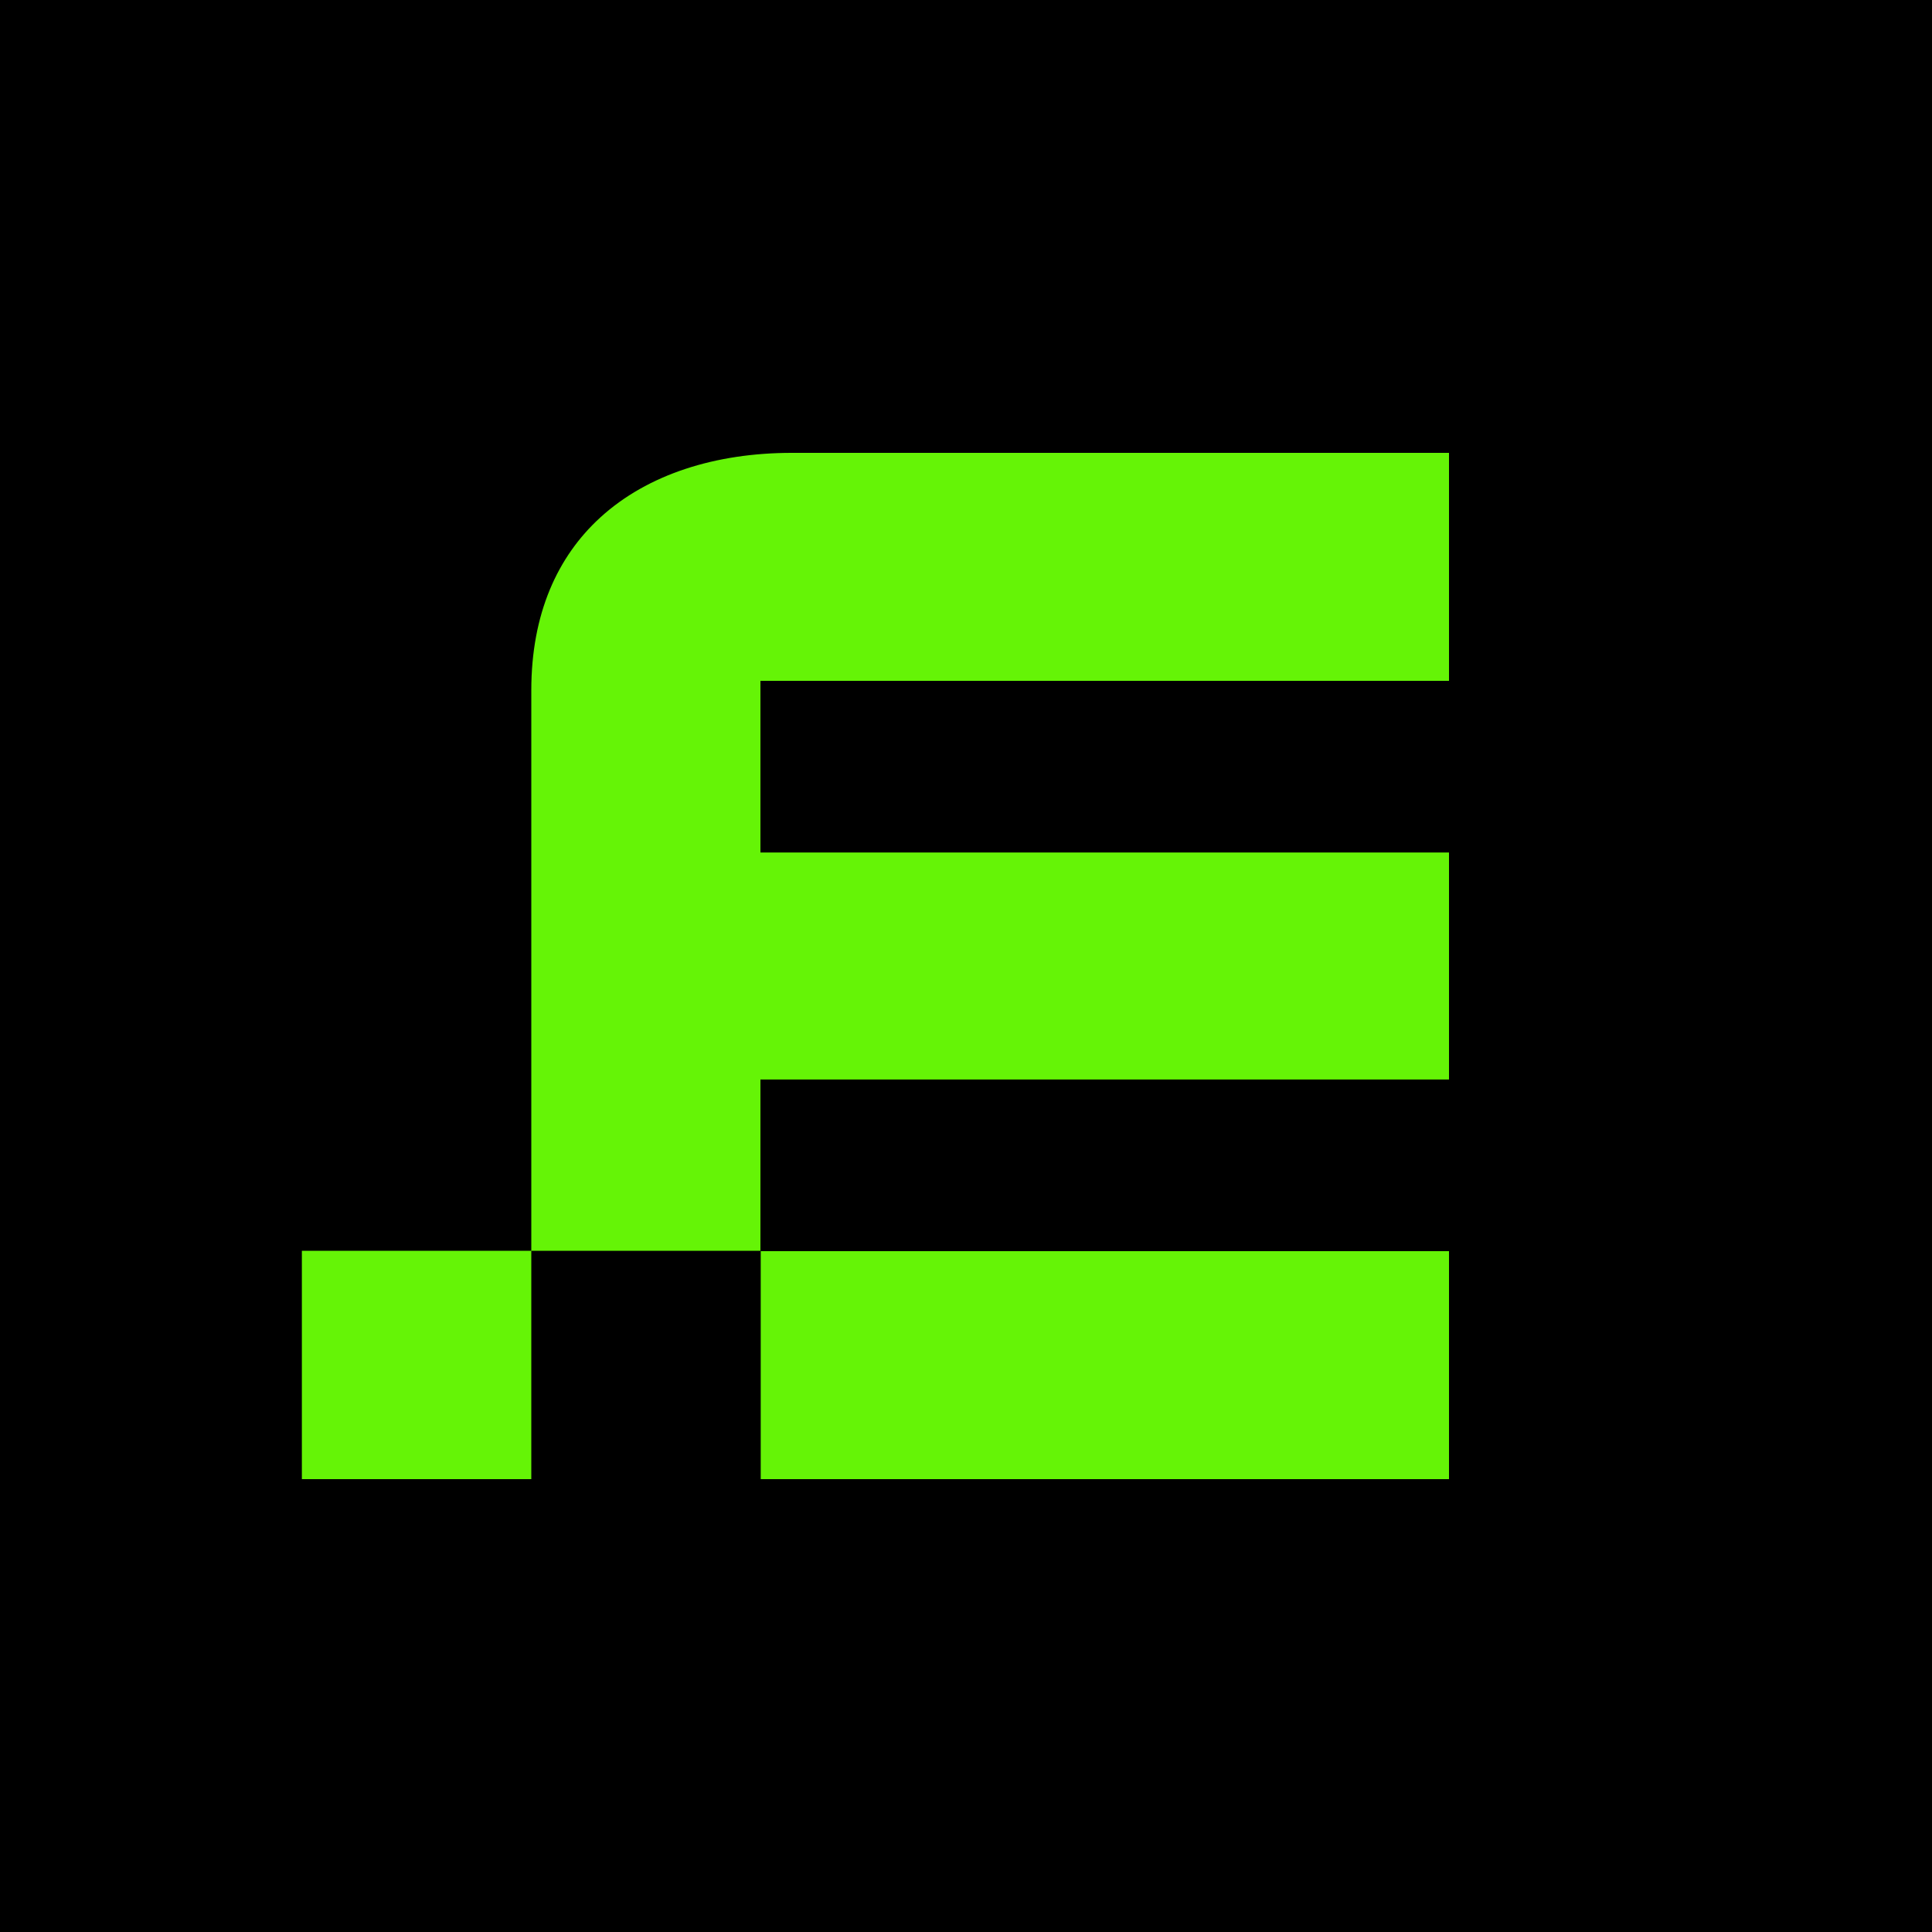 <svg id="v3_bk_betera_mini" viewBox="0 0 20 20" fill="none" xmlns="http://www.w3.org/2000/svg"><g clip-path="url(#clip0_2214_25136)"><path d="M20 0H-0V20H20V0Z" fill="black"/><path d="M3.125 15.312H5.5V12.948H7.872V11.175H15V8.825H7.872V7.048H15V4.688H8.196C7.414 4.688 6.706 4.907 6.213 5.358C5.771 5.762 5.5 6.354 5.5 7.146V12.948H3.125V15.312Z" fill="#65F406"/><path d="M7.875 12.952H15V15.312H7.875V12.952Z" fill="#65F406"/></g><defs><clipPath id="clip0_2214_25136"><rect width="20" height="20" fill="white"/></clipPath></defs></svg>
